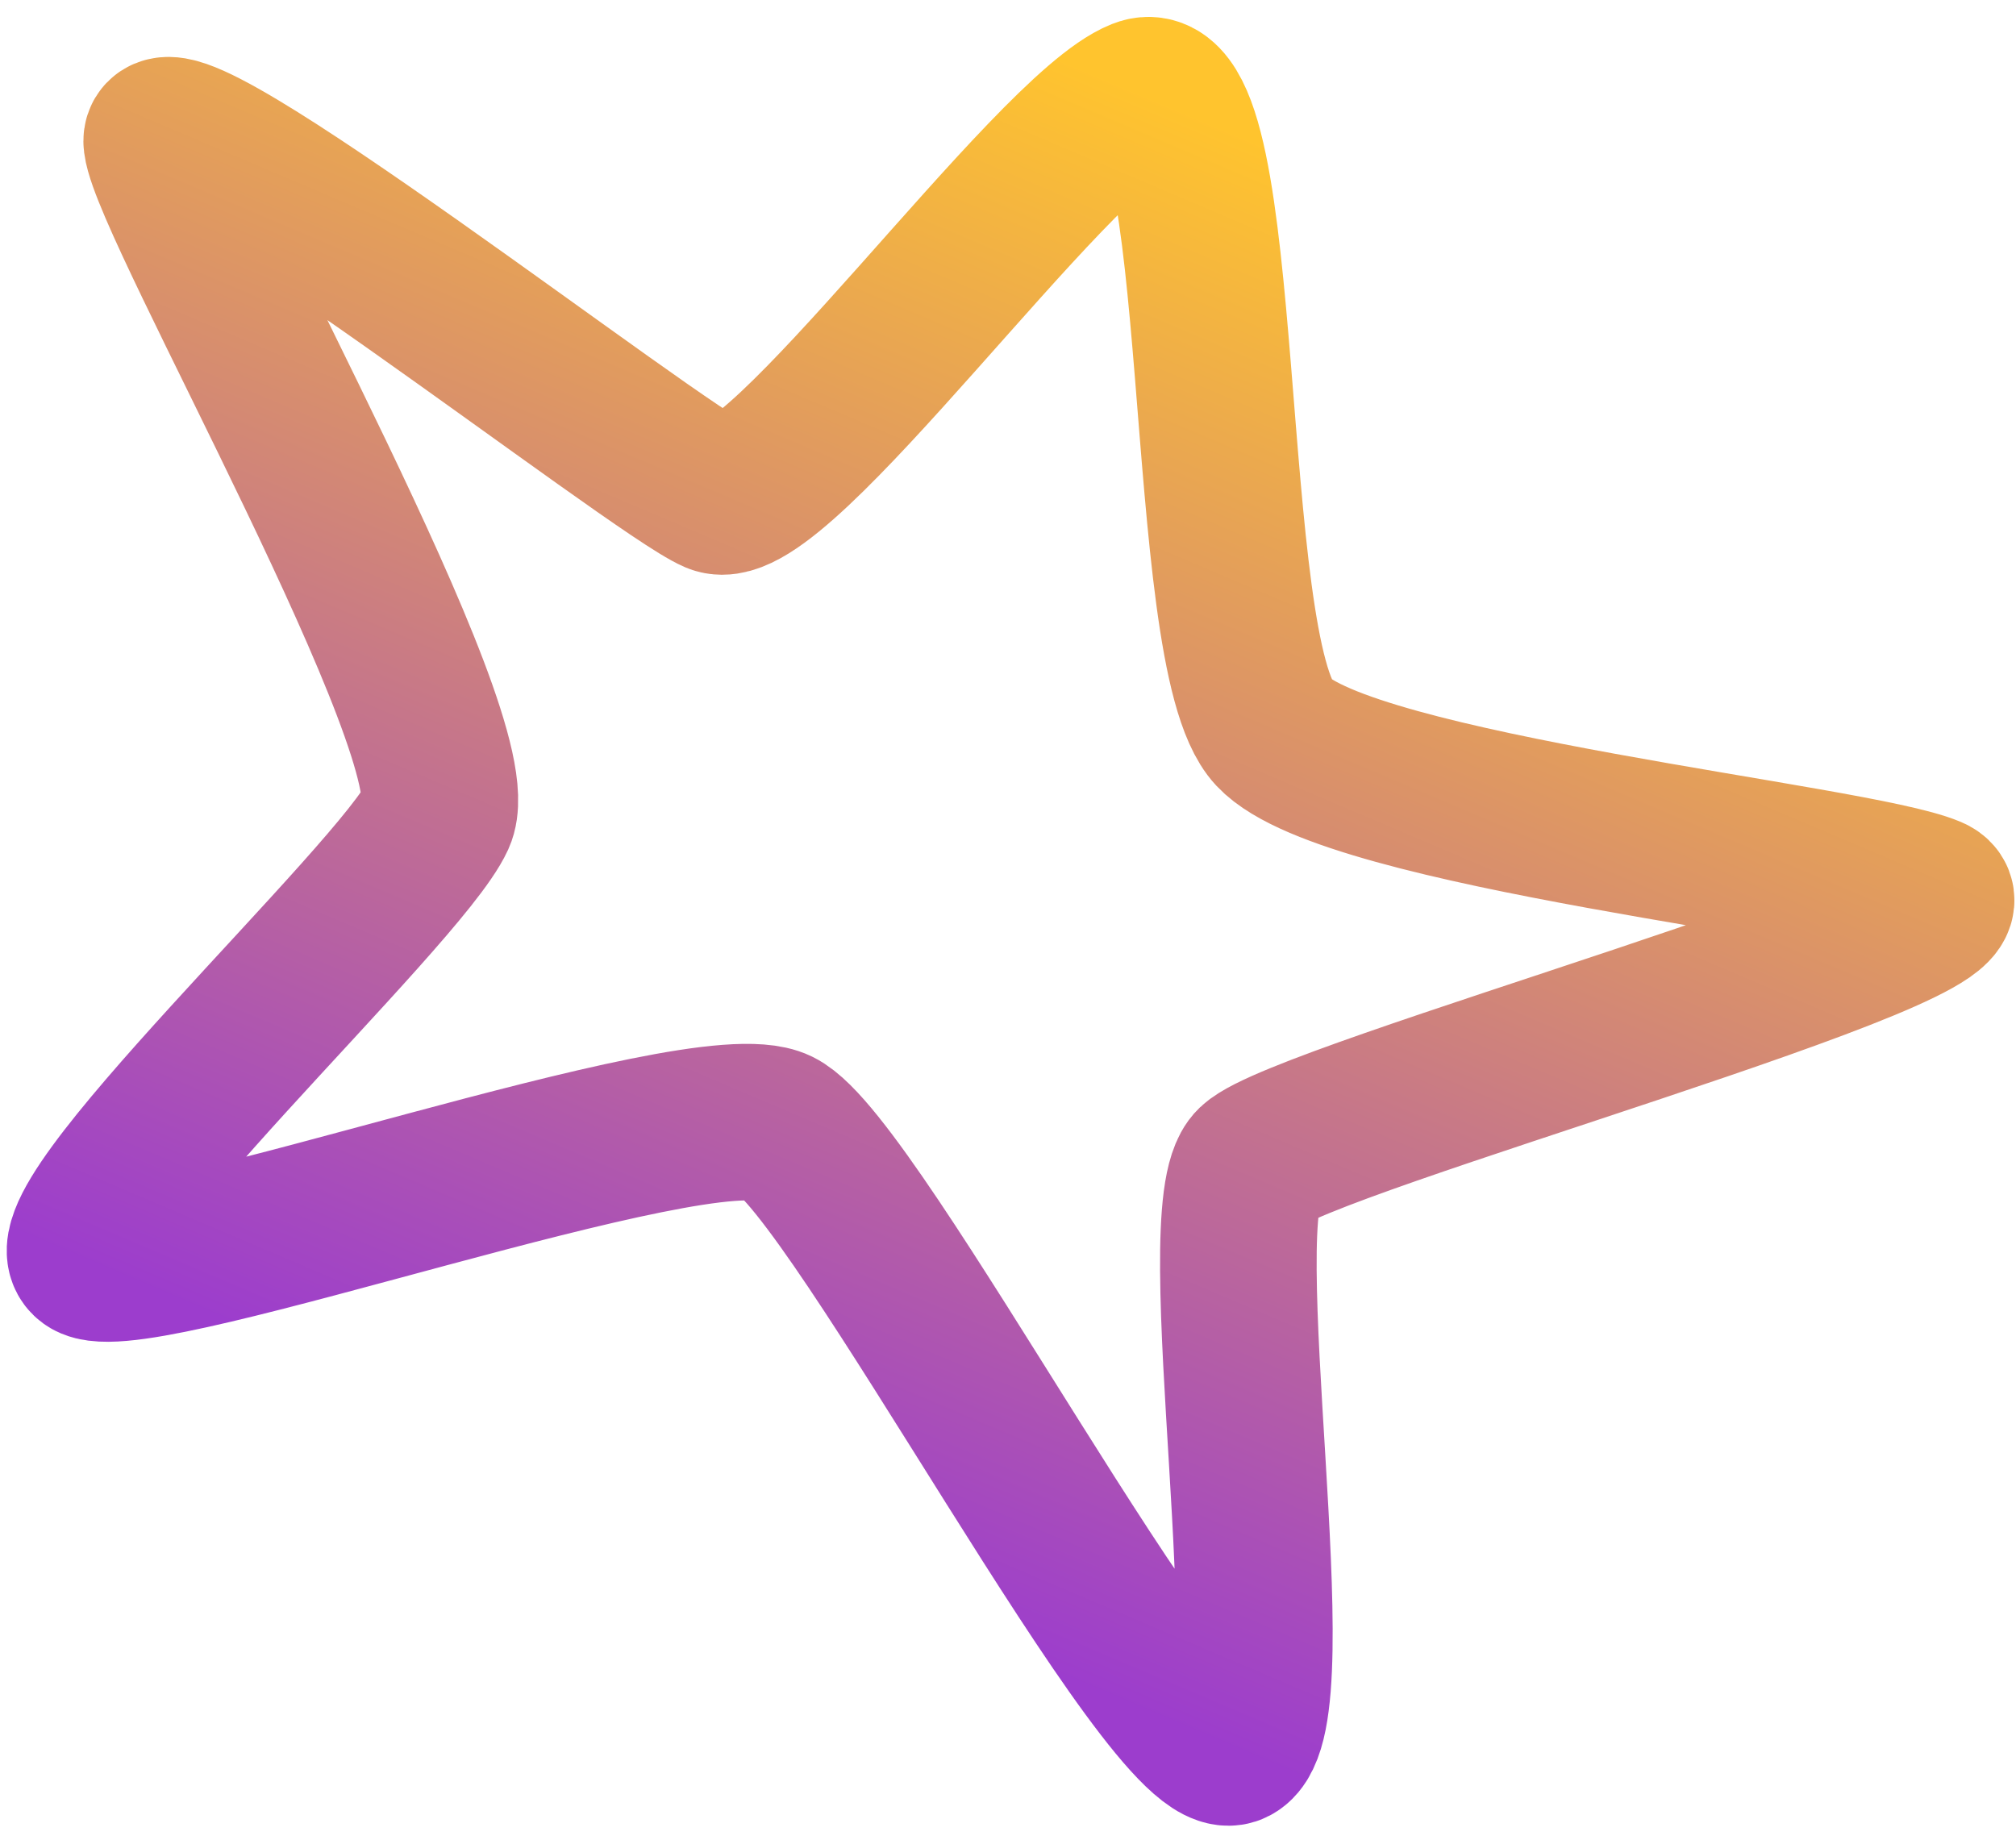 <svg width="103" height="94" viewBox="0 0 103 94" fill="none" xmlns="http://www.w3.org/2000/svg">
<path id="Highlight 31" d="M65.065 37.413C61.249 33.346 62.888 3.109 58.289 4.945C53.69 6.781 39.605 26.594 36.579 25.308C33.553 24.023 7.845 3.929 8.266 7.287C8.687 10.645 24.146 37.754 22.325 41.749C20.504 45.744 1.646 63.163 4.672 64.448C7.698 65.734 35.758 55.649 39.74 57.586C43.721 59.522 60.007 90.773 63.001 89.234C65.996 87.694 61.578 61.852 64.063 59.484C66.547 57.117 102.49 47.324 98.629 45.684C94.768 44.043 68.88 41.479 65.065 37.413Z" stroke="url(#paint0_linear_501_11124)" stroke-width="8" stroke-linecap="round"/>
<defs>
<linearGradient id="paint0_linear_501_11124" x1="62.216" y1="6.292" x2="32.401" y2="76.457" gradientUnits="userSpaceOnUse">
<stop stop-color="#FFC42E"/>
<stop offset="1" stop-color="#9C3DCD"/>
</linearGradient>
</defs>
</svg>
